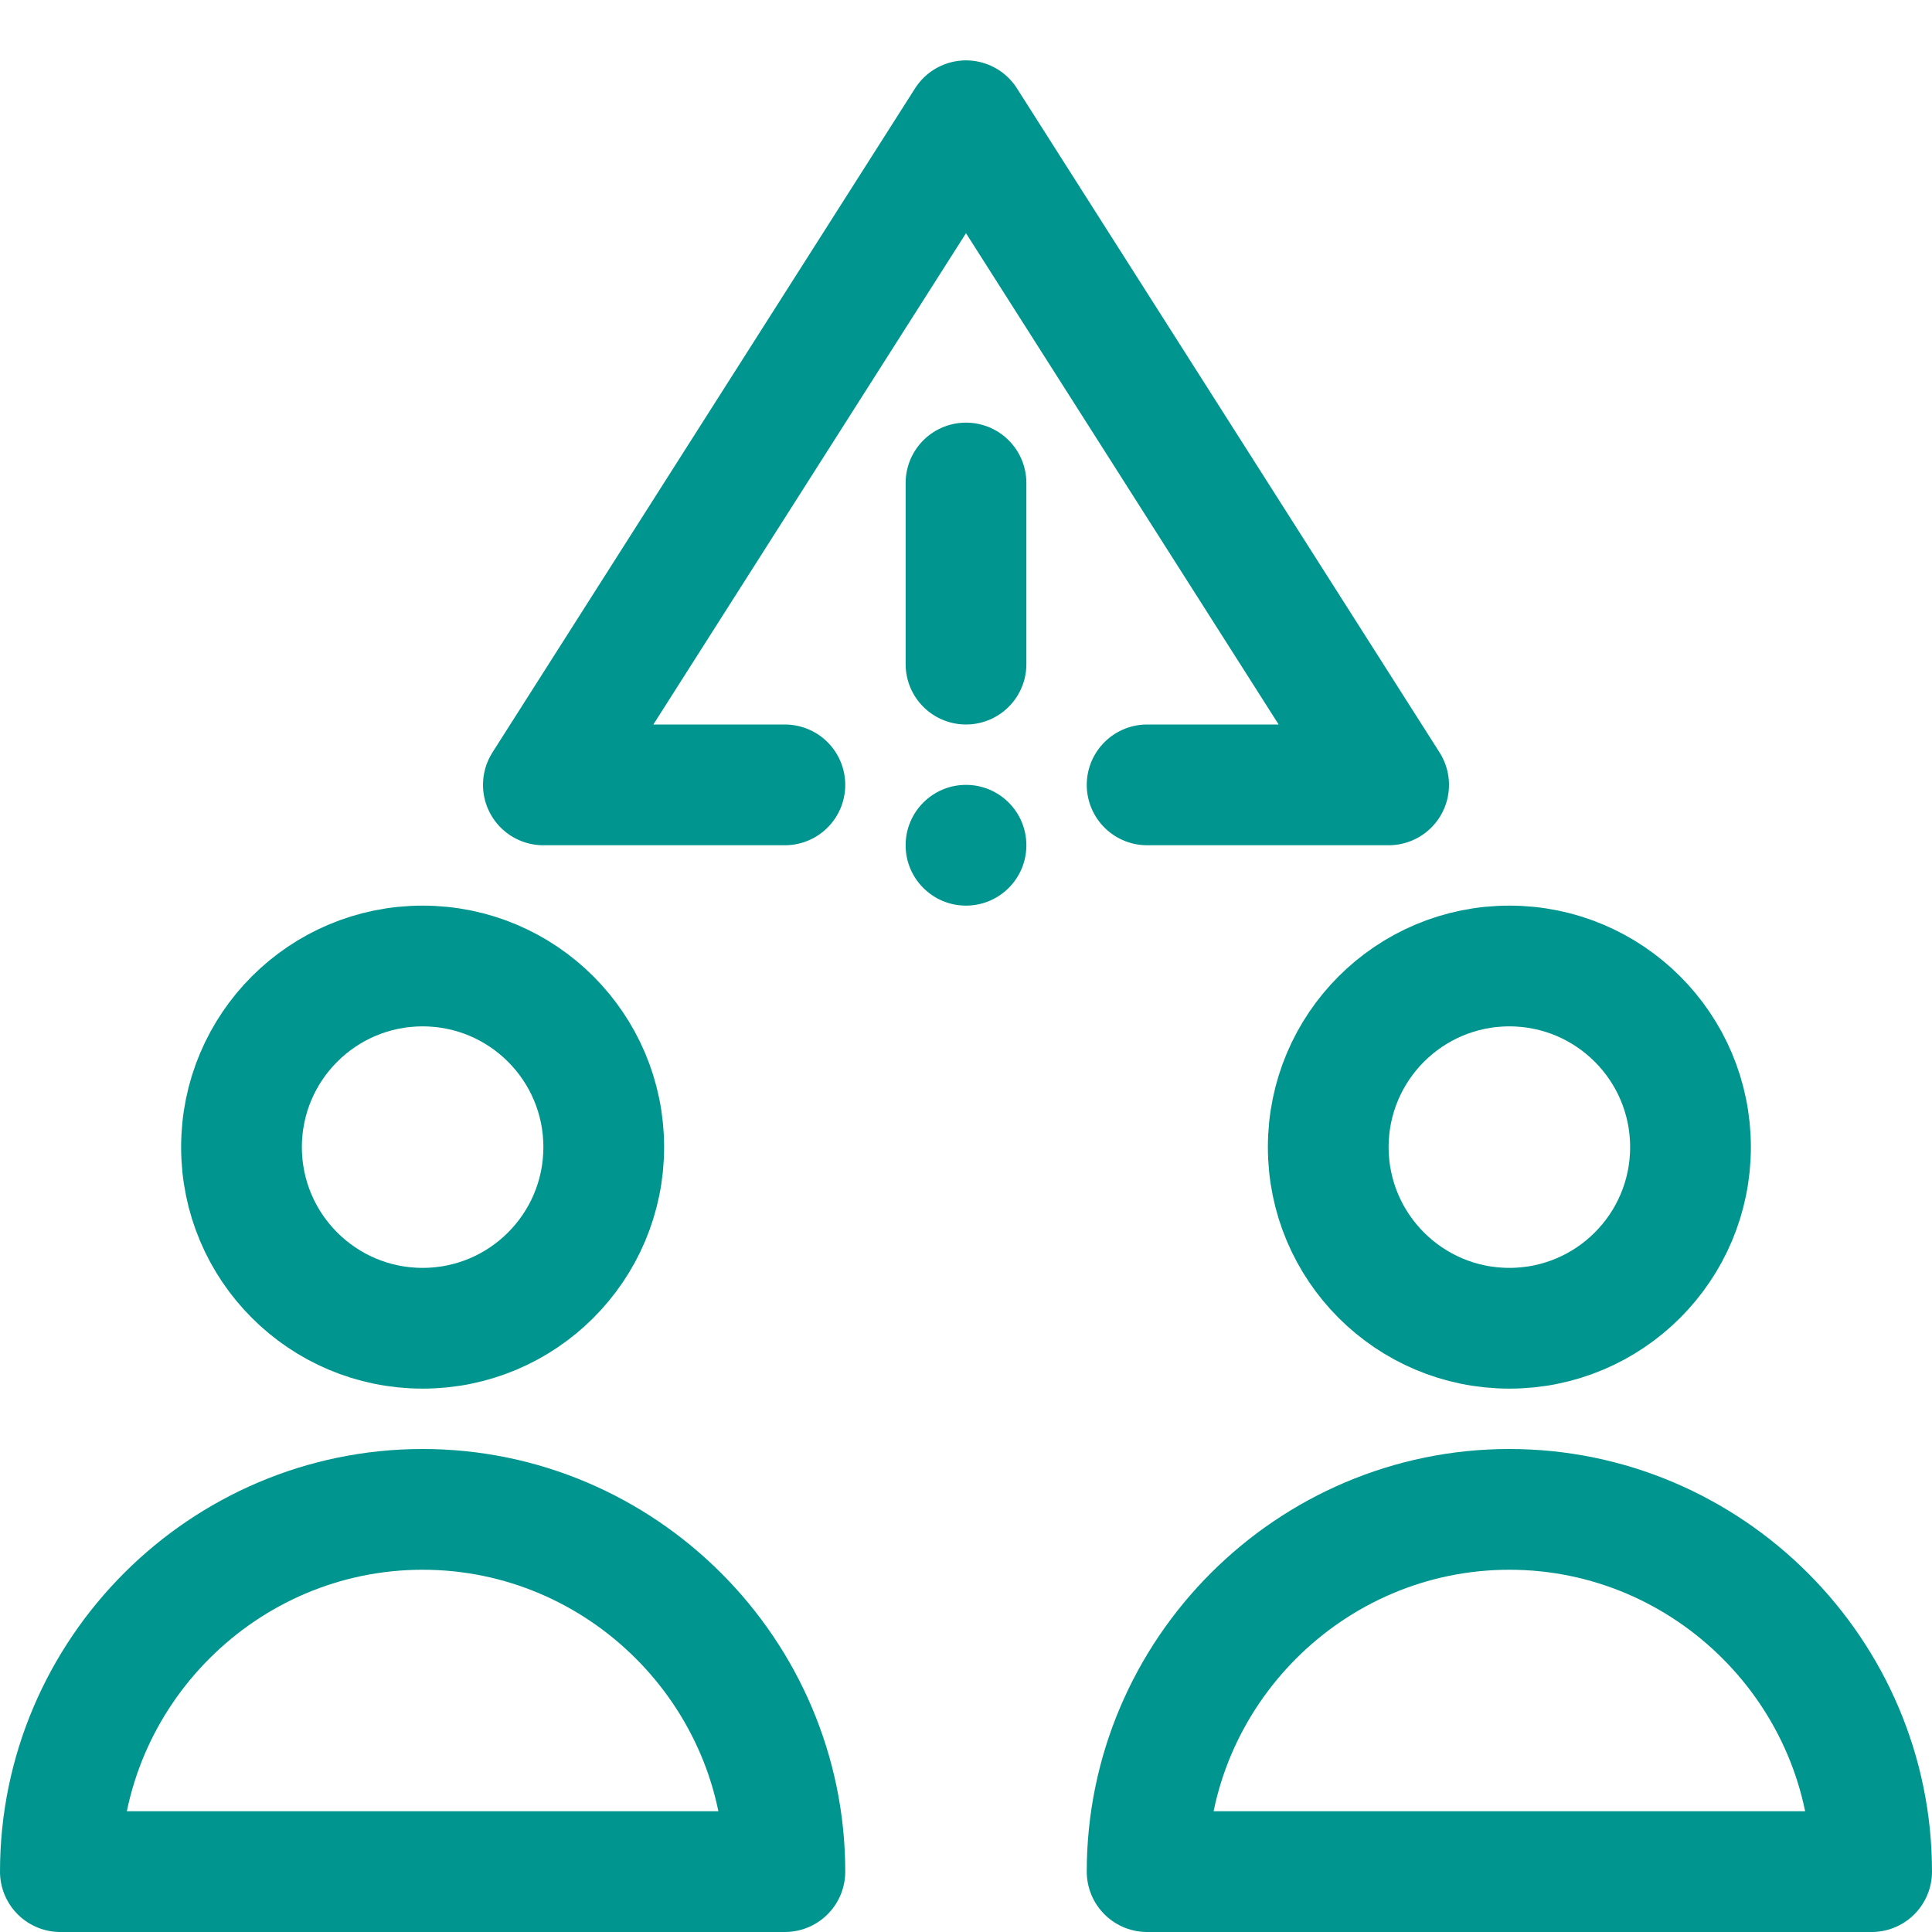 <?xml version="1.0" encoding="UTF-8"?>
<!-- Generator: Adobe Illustrator 25.3.1, SVG Export Plug-In . SVG Version: 6.00 Build 0)  -->
<svg xmlns="http://www.w3.org/2000/svg" xmlns:xlink="http://www.w3.org/1999/xlink" version="1.1" id="Layer_1" x="0px" y="0px" viewBox="0 0 32 32" style="enable-background:new 0 0 32 32;" xml:space="preserve">
<style type="text/css">
	.st0{fill:none;stroke:#002C77;stroke-width:2;stroke-linecap:round;stroke-linejoin:round;stroke-miterlimit:10;}
	.st1{fill:#002C77;}
</style>
<g>
	<circle class="st0" cx="7" cy="19" r="3" style="stroke: #00968f;"/>
	<path class="st0" d="M7,25c-3.3,0-6,2.7-6,6h12C13,27.7,10.3,25,7,25z" style="stroke: #00968f;"/>
	<circle class="st0" cx="25" cy="19" r="3" style="stroke: #00968f;"/>
	<path class="st0" d="M25,25c-3.3,0-6,2.7-6,6h12C31,27.7,28.3,25,25,25z" style="stroke: #00968f;"/>
	<polyline class="st0" points="13,13 9,13 16,2 23,13 19,13  " style="stroke: #00968f;"/>
	<line class="st0" x1="16" y1="8" x2="16" y2="11" style="stroke: #00968f;"/>
	<circle class="st1" cx="16" cy="14" r="1" style="fill: #00968f;"/>
</g>
</svg>
